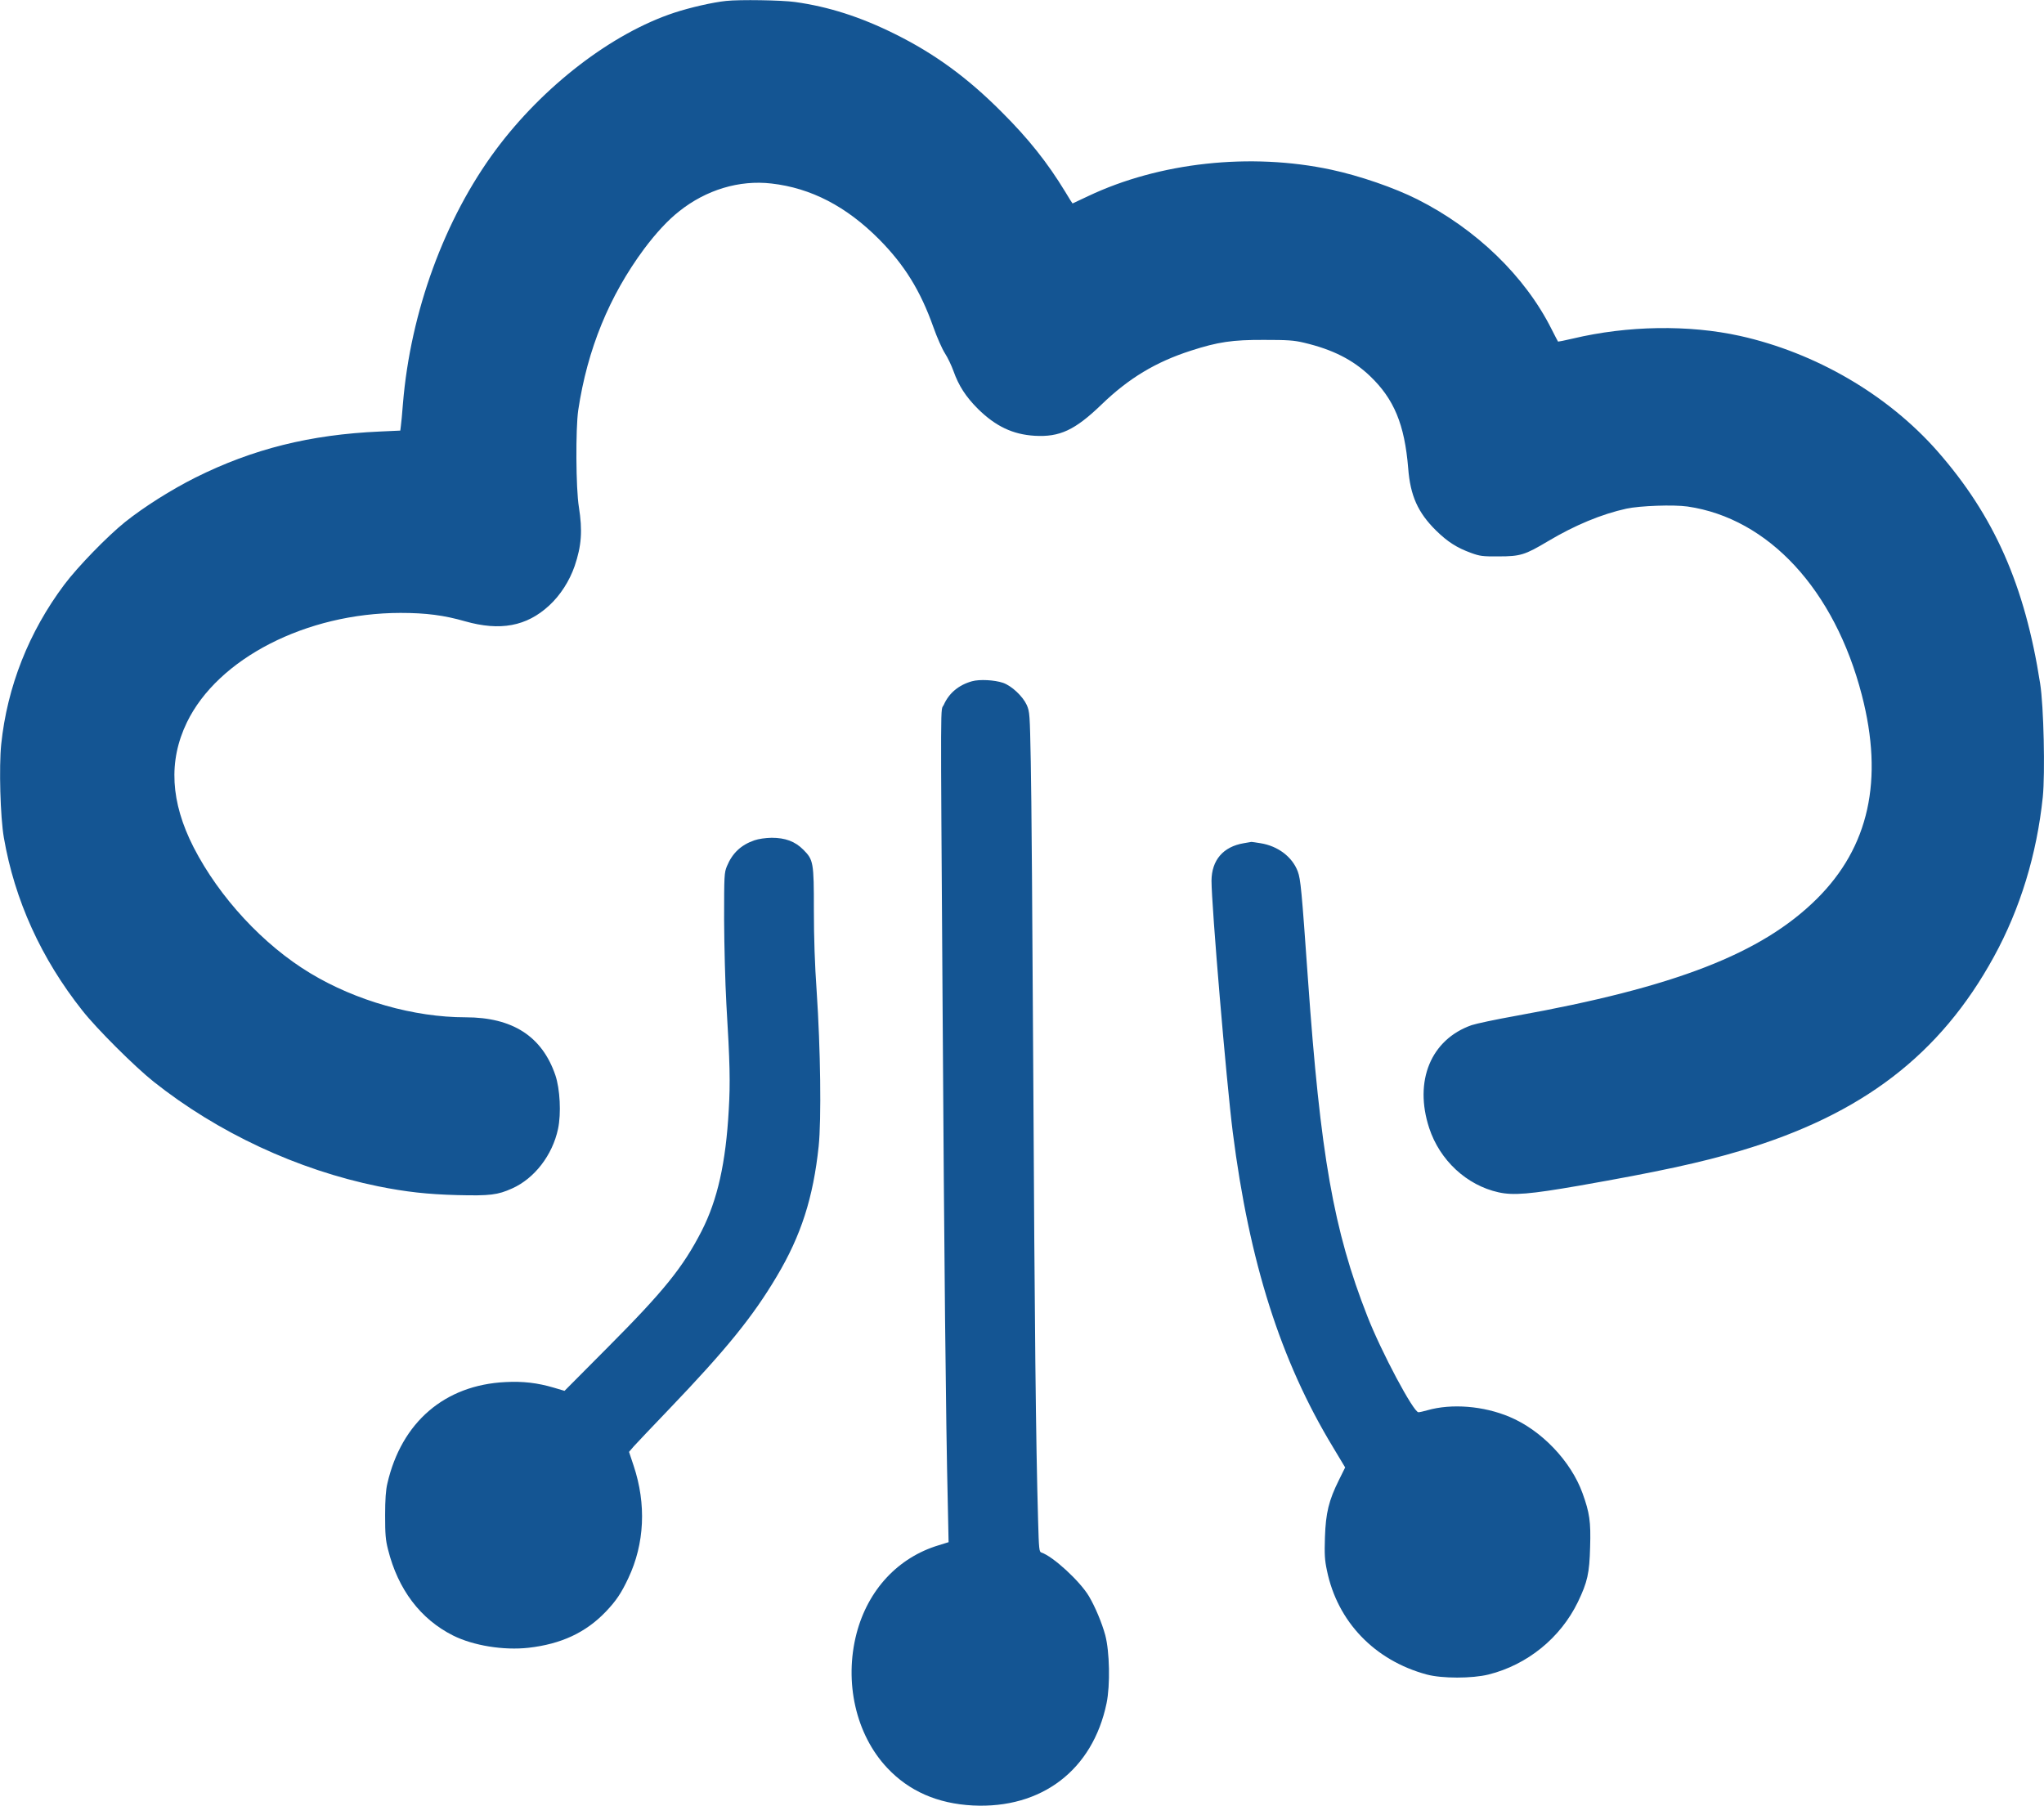 <?xml version="1.0" encoding="UTF-8"?> <svg xmlns="http://www.w3.org/2000/svg" width="1537" height="1358" viewBox="0 0 1537 1358" fill="none"><g clip-path="url(#clip0_31_348)"><path d="M546 0.701C536.2 1.7 519.1 5.6 507.2 9.5C460.1 25 408.4 64.8 372.8 112.701C334.2 164.701 308.7 234.501 303 303.501C302.4 311.201 301.7 318.901 301.4 320.601L301 323.801L285.7 324.501C233.2 326.801 190.1 337.601 147 359.101C128.7 368.301 108.4 381.101 94 392.601C80.8 403.201 58.4 426.201 48.3 439.701C21.7 475.201 5.4 516.401 0.9 559.801C-0.8 576.701 0.2 614.301 2.9 629.901C11 676.801 30.9 720.801 62 760.001C72.6 773.501 101.3 802.101 115.5 813.401C163.7 851.701 223.6 879.701 284.4 892.101C305.3 896.301 321.3 898.101 344 898.701C368.5 899.301 374.2 898.601 385.1 893.701C401.9 886.201 415.4 868.701 419.6 849.001C422.1 837.301 421.1 818.801 417.6 808.501C407.6 779.301 385.4 765.001 350.1 765.001C311.3 765.001 267.7 752.601 233.4 731.901C198 710.601 164.9 674.801 145.6 637.201C128.2 603.1 126.5 572.301 140.5 543.301C163.8 495.1 230.4 461.001 301.1 460.901C320.5 460.901 334 462.701 349.7 467.201C376.1 474.701 396 471.001 412.9 455.401C421.4 447.601 428.2 436.901 432.1 425.701C437.3 410.401 438.1 399.101 435.3 381.301C433 367.501 432.8 322.301 434.8 308.501C441.7 262.601 458.1 222.601 484.4 187.101C493.4 175.101 502.3 165.501 510.7 158.901C531 142.701 556 135.201 580.1 138.001C609.9 141.401 636.4 155.201 661 179.901C680.2 199.301 692.1 218.501 701.9 246.101C704.5 253.501 708.4 262.301 710.5 265.601C712.6 268.801 715.5 274.901 717 279.101C720.9 290.101 726.3 298.401 735.4 307.501C748.7 320.601 761.6 326.701 778 327.701C796.8 328.801 808.3 323.501 828.3 304.201C848.8 284.401 869.1 272.201 895.5 263.701C915.9 257.101 926.8 255.501 950.5 255.601C968.3 255.601 972.9 255.901 980.5 257.701C1002.1 262.801 1017.3 270.501 1030.2 282.801C1048.3 300.101 1056.2 319.201 1058.9 352.101C1060.5 372.801 1066.2 385.501 1079.9 399.001C1088.6 407.501 1095.5 411.901 1106.2 415.801C1112.8 418.201 1114.8 418.501 1127 418.401C1143.3 418.401 1146.7 417.301 1164 407.001C1184.1 395.001 1204.3 386.601 1223 382.501C1233.2 380.301 1258.6 379.401 1269 380.901C1329.9 389.801 1379.5 443.501 1400 522.6C1416.6 586.6 1405.4 637.001 1366.1 676.001C1324.6 717.101 1259.7 742.301 1139.9 763.901C1124.8 766.601 1109.8 769.801 1106.6 770.901C1075.9 781.701 1063.1 812.901 1074.7 848.301C1082.7 872.601 1102.9 891.301 1126.8 896.601C1138 899.101 1150.6 898.001 1187.5 891.601C1246.3 881.301 1279.3 874.201 1309 865.301C1400.2 838.101 1458.9 793.201 1499.3 719.501C1519.1 683.401 1531.6 642.501 1536.1 599.301C1537.9 581.501 1536.8 530.901 1534.1 514.001C1522.6 440.001 1499.5 387.801 1456.7 339.101C1419.4 296.801 1365.4 265.301 1308.4 252.601C1269.9 244.101 1223.9 244.801 1182.7 254.601C1176.7 256.001 1171.7 257.001 1171.6 256.901C1171.4 256.701 1169.2 252.401 1166.7 247.501C1146.8 207.801 1110.2 172.301 1065.8 149.901C1048.5 141.201 1022.5 132.201 1001 127.601C940.3 114.601 871.7 122.101 818.2 147.501C811.9 150.501 806.6 153.001 806.5 153.001C806.4 153.001 803.9 149.101 801 144.201C787.6 122.201 773.3 104.201 753 84.001C727.5 58.401 702.7 40.3 673 25.601C647.1 12.7 623 5 597.8 1.5C587.8 0.1 556.1 -0.4 546 0.701Z" fill="#145593"></path><path d="M730.899 512.3C720.899 515.1 713.599 521.2 709.699 530C707.099 535.6 707.199 513.5 708.799 757.5C709.999 947.1 711.199 1066.8 712.699 1130.6L713.299 1159.7L705.899 1162C675.299 1171.2 652.699 1195.5 644.099 1228.3C634.599 1264.8 643.499 1304.3 667.099 1329.4C683.499 1346.9 704.899 1356.3 731.499 1357.7C783.399 1360.3 821.699 1330.9 832.099 1280.8C834.899 1267.2 834.399 1242 831.099 1229.6C828.599 1220.4 823.499 1208.2 818.799 1200.3C811.999 1188.9 791.699 1170.3 783.099 1167.5C781.399 1167 781.199 1165 780.599 1143.2C778.899 1083.7 777.999 996.8 776.999 811C776.399 700.7 775.599 593.6 775.099 573C774.399 536.8 774.299 535.3 772.099 530.2C769.099 523.6 760.799 515.8 754.299 513.5C747.799 511.3 736.599 510.7 730.899 512.3Z" fill="#145593"></path><path d="M567.3 631.901C557.2 635.401 550.7 641.501 546.6 651.401C544.6 656.301 544.5 658.101 544.5 691.501C544.6 711.501 545.3 738.701 546.2 755.001C548.9 799.701 549.2 814.101 548 834.501C545.8 874.501 539.5 902.401 527.6 925.701C513.6 953.001 499.3 970.701 457 1013.2L424.5 1045.9L416.4 1043.5C404.2 1039.9 393.2 1038.6 380.1 1039.3C334.4 1041.5 301.9 1069.5 291.3 1115.5C290.1 1120.4 289.6 1127.5 289.6 1139.5C289.6 1153.8 289.9 1157.9 291.8 1165.3C299.3 1195.3 316.2 1217.6 340.7 1229.9C355.9 1237.5 378.7 1241.2 397.5 1239.1C422 1236.3 440.5 1227.7 455.6 1211.9C463.4 1203.7 467.2 1198 472.5 1186.7C484.7 1160.9 486.1 1131.1 476.5 1102.3L473 1091.8L476.7 1087.5C478.8 1085.2 490.6 1072.7 502.9 1059.9C546.1 1014.8 566.2 990.001 584.1 959.801C602.4 929.101 611.5 900.701 615.6 862.001C617.7 841.901 617 788.501 614.1 745.501C612.7 725.701 612 705.001 612 684.401C612 648.401 611.7 646.601 604 638.901C597.8 632.701 590.5 630.001 580.2 630.001C575.5 630.101 570.5 630.801 567.3 631.901Z" fill="#145593"></path><path d="M935.2 634.1C919.8 636.7 911.1 646.8 911 662.3C911 680.8 922.1 812.6 927 851.5C939.4 949 962.9 1023.1 1002.2 1088L1011.5 1103.5L1006.8 1113C999.2 1128.3 996.9 1137.7 996.3 1156C995.9 1168.9 996.1 1173.1 997.8 1181C1005.7 1219.5 1033.6 1248.6 1072.8 1259.2C1084.2 1262.3 1107 1262.3 1119.4 1259.2C1148.5 1251.9 1173.4 1231.7 1186.5 1204.7C1193.7 1189.7 1195.2 1183.1 1195.7 1163.4C1196.3 1144.2 1195.3 1137.6 1190 1122.9C1181.3 1098.8 1159.2 1075.6 1135.2 1065.5C1115.5 1057.2 1091.6 1055.3 1073.3 1060.5C1070.5 1061.3 1067.5 1062 1066.6 1062C1062.9 1062 1038.7 1016.7 1028.2 989.8C1002.8 925.1 992.9 868.9 983.5 736C978.8 669.2 978 661.1 975.9 655.4C971.8 644.4 961 636.2 947.9 634.1C944.4 633.5 941.3 633.1 941 633.1C940.7 633.2 938.1 633.6 935.2 634.1Z" fill="#145593"></path></g><defs><clipPath id="clip0_31_348"><rect width="1537" height="1358" fill="white"></rect></clipPath></defs></svg> 